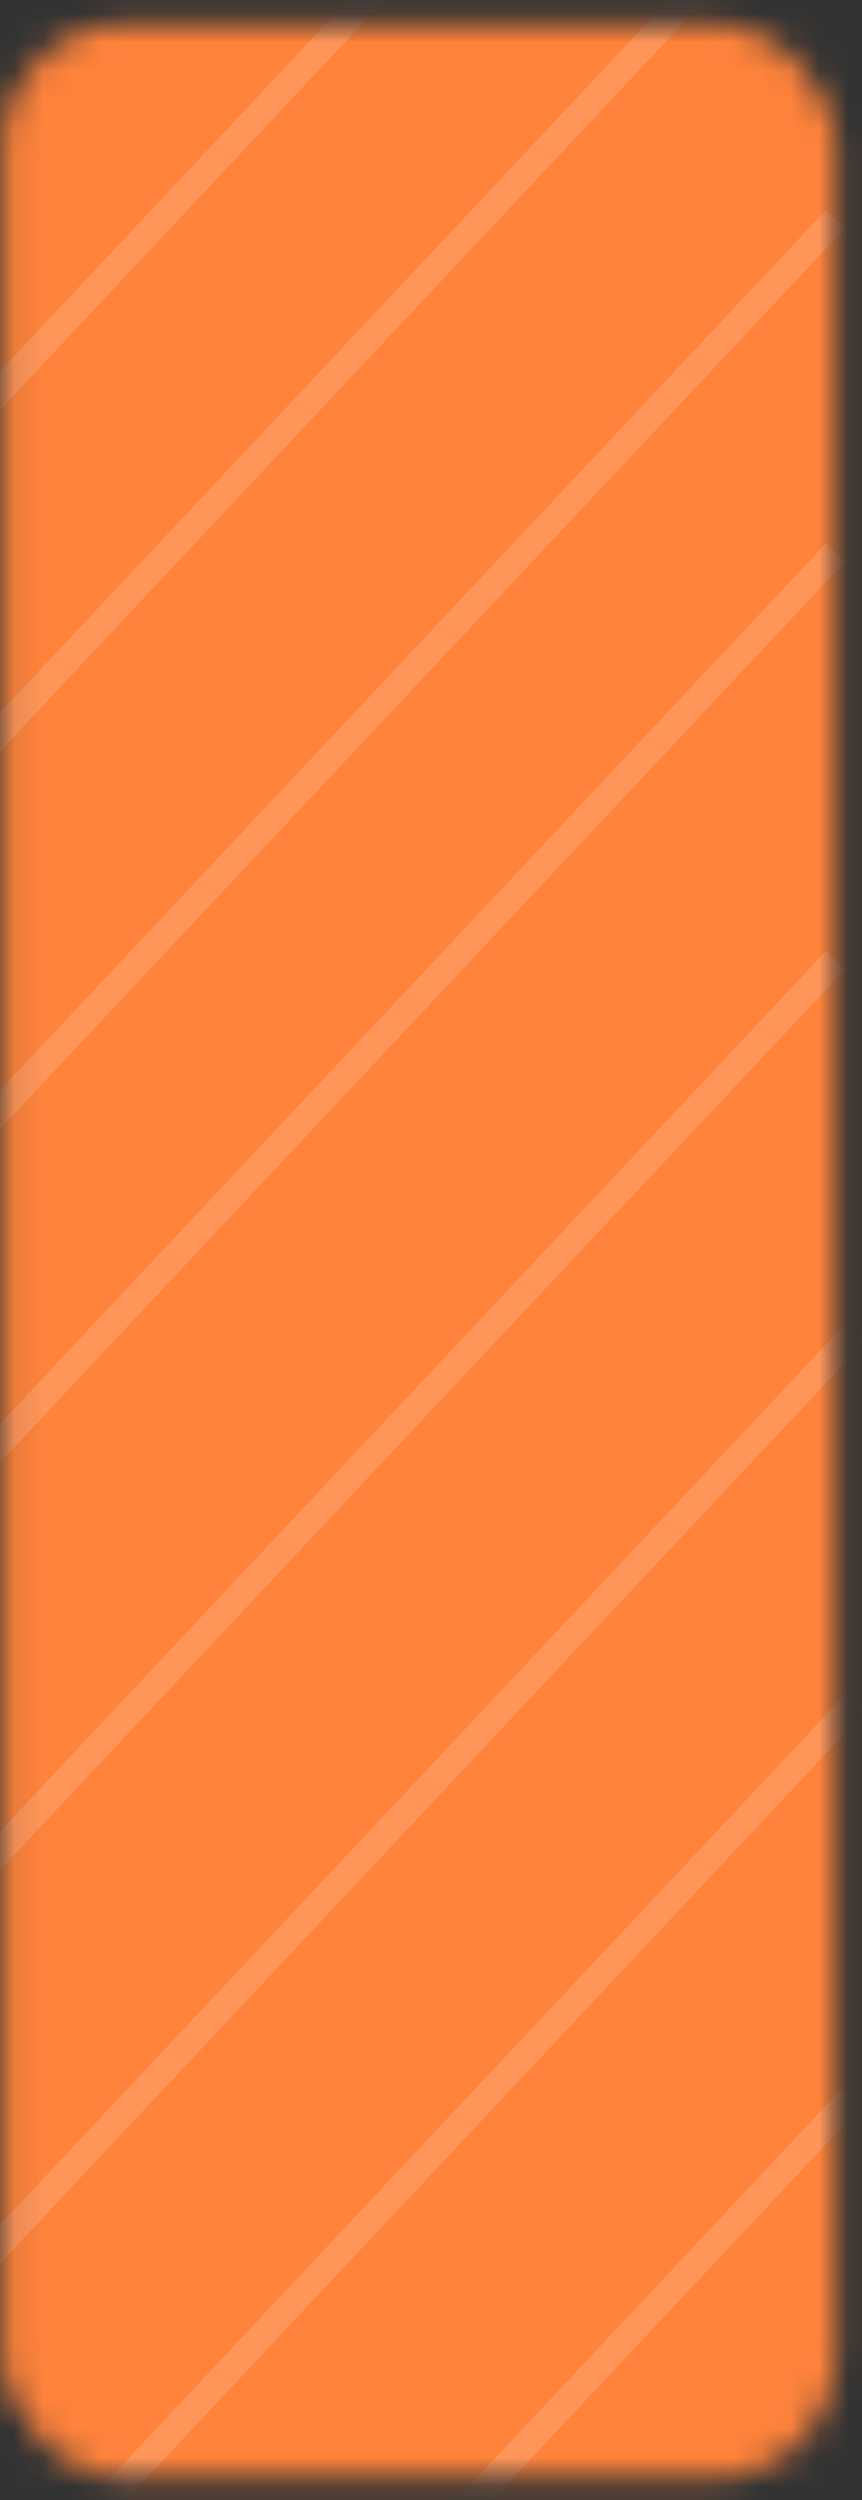 <svg width="30" height="87" viewBox="0 0 30 87" fill="none" xmlns="http://www.w3.org/2000/svg">
<rect x="0" y="0" width="30" height="87" fill="#333333" stroke="none"/>
<mask id="mask0_190_2288" style="mask-type:alpha" maskUnits="userSpaceOnUse" x="0" y="0" width="30" height="87">
<rect x="0.097" y="0.848" width="28.991" height="85.364" rx="4.295" fill="#4C6C5A"/>
</mask>
<g mask="url(#mask0_190_2288)">
<rect x="-7.956" y="-2.011" width="52.785" height="135.708" rx="3.684" fill="#FF833B"/>
<rect x="16.032" y="-4.168" width="0.921" height="33.711" transform="rotate(43.177 16.032 -4.168)" fill="white" fill-opacity="0.15"/>
<rect x="26.213" y="-3.137" width="0.921" height="48.852" transform="rotate(43.177 26.213 -3.137)" fill="white" fill-opacity="0.15"/>
<rect x="28.744" y="7.309" width="0.921" height="52.733" transform="rotate(43.177 28.744 7.309)" fill="white" fill-opacity="0.15"/>
<rect x="28.744" y="18.912" width="0.921" height="52.566" transform="rotate(43.177 28.744 18.912)" fill="white" fill-opacity="0.15"/>
<rect x="28.744" y="33.096" width="0.921" height="53.636" transform="rotate(43.177 28.744 33.096)" fill="white" fill-opacity="0.15"/>
<rect x="29.494" y="45.989" width="0.921" height="53.386" transform="rotate(43.177 29.494 45.989)" fill="white" fill-opacity="0.15"/>
<rect x="29.494" y="58.882" width="0.921" height="53.77" transform="rotate(43.177 29.494 58.882)" fill="white" fill-opacity="0.15"/>
<rect x="29.287" y="72.697" width="0.921" height="51.737" transform="rotate(43.177 29.287 72.697)" fill="white" fill-opacity="0.15"/>
</g>
</svg>
